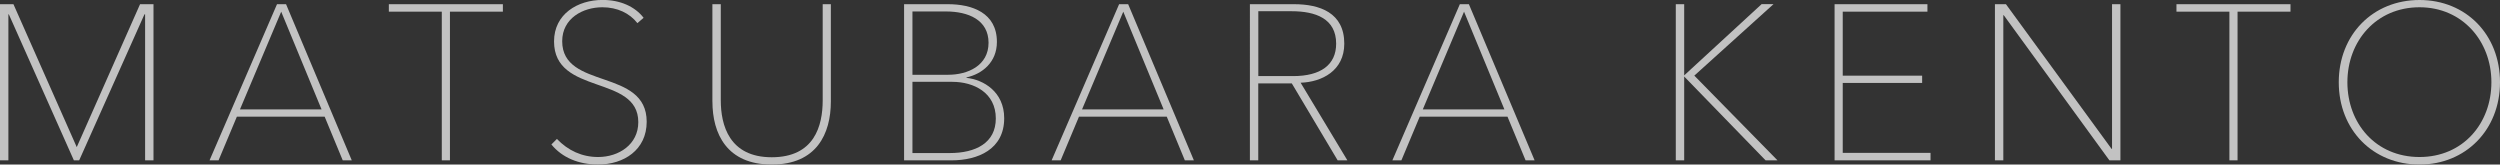 <?xml version="1.0" encoding="UTF-8"?>
<svg id="_レイヤー_2" data-name="レイヤー 2" xmlns="http://www.w3.org/2000/svg" viewBox="0 0 846.27 55.7">
  <rect x="0" y="0" width="846.27" height="55.7" fill="#333333" stroke="none"/>
  <defs>
    <style>
      .cls-1 {
        opacity: .7;
      }

      .cls-2 {
        fill: #fff;
        stroke-width: 0px;
      }
    </style>
  </defs>
  <g id="design">
    <g class="cls-1">
      <path class="cls-2" d="M0,1.42h4.55l21.43,48.38L47.41,1.42h4.55v52.86h-2.84V4.85h-.22l-22.1,49.43h-1.79L2.99,4.85h-.15v49.43H0V1.42Z"/>
      <path class="cls-2" d="M73.99,54.28h-3.06L93.77,1.42h3.06l22.25,52.86h-3.06l-6.12-14.78h-29.72l-6.2,14.78ZM81.23,37.03h27.62L95.19,3.96l-13.96,33.07Z"/>
      <path class="cls-2" d="M152.31,54.28h-2.76V3.96h-17.92V1.42h38.6v2.54h-17.92v50.32Z"/>
      <path class="cls-2" d="M215.77,7.84c-2.61-3.36-6.79-5.38-11.87-5.38-6.57,0-13.59,3.73-13.59,11.5,0,16.5,28.6,9.03,28.6,27.25,0,9.56-7.76,14.48-16.43,14.48-6.57,0-12.17-2.31-15.83-6.79l1.87-1.87c3.81,3.96,8.51,6.12,13.96,6.12,7.02,0,13.59-4.26,13.59-11.8,0-16.2-28.52-8.96-28.52-27.33,0-9.26,7.99-14.04,16.43-14.04,5.97,0,10.98,2.24,13.89,6.05l-2.09,1.79Z"/>
      <path class="cls-2" d="M241.15,34.34V1.42h2.84v32.55c0,8.36,2.84,19.26,17.25,19.26s17.25-10.6,17.25-19.26V1.42h2.76v32.93c0,10.98-4.85,21.35-20.01,21.35s-20.08-10.38-20.08-21.35Z"/>
      <path class="cls-2" d="M306.03,1.42h14.86c8.06,0,16.57,2.84,16.57,12.77,0,6.87-4.93,10.83-10.3,12.02v.15c5.75.6,12.77,4.7,12.77,13.66,0,10.53-8.88,14.26-17.84,14.26h-16.05V1.42ZM308.87,25.31h12.1c6.57,0,13.66-3.06,13.66-10.83s-6.87-10.6-14.41-10.6h-11.35v21.43ZM308.87,51.81h12.62c8.81,0,15.6-3.43,15.6-11.72,0-8.74-7.47-12.39-14.71-12.39h-13.51v24.12Z"/>
      <path class="cls-2" d="M359.04,54.28h-3.06L378.83,1.42h3.06l22.25,52.86h-3.06l-6.12-14.78h-29.72l-6.2,14.78ZM366.28,37.03h27.62l-13.66-33.07-13.96,33.07Z"/>
      <path class="cls-2" d="M425.94,54.28h-2.84V1.42h14.93c8.66,0,17.02,2.84,17.02,13.36,0,9.18-7.62,12.99-14.78,13.22l15.83,26.28h-3.29l-15.53-26.06h-11.35v26.06ZM425.94,25.76h11.8c9.33,0,14.56-3.81,14.56-10.98,0-8.51-7.02-10.98-15.08-10.98h-11.27v21.95Z"/>
      <path class="cls-2" d="M474.39,54.28h-3.06L494.17,1.42h3.06l22.25,52.86h-3.06l-6.12-14.78h-29.72l-6.2,14.78ZM481.63,37.03h27.62l-13.66-33.07-13.96,33.07Z"/>
      <path class="cls-2" d="M570.1,25.53l26.21-24.12h4.03l-26.8,24.19,28.15,28.67h-4.03l-27.55-28.37v28.37h-2.84V1.42h2.84v24.12Z"/>
      <path class="cls-2" d="M623.78,51.74h29.72v2.54h-32.48V1.42h31.43v2.54h-28.67v21.65h26.88v2.46h-26.88v23.67Z"/>
      <path class="cls-2" d="M714.79,50.4h.15V1.42h2.84v52.86h-3.73l-35.76-49.13h-.15v49.13h-2.84V1.42h3.73l35.76,48.98Z"/>
      <path class="cls-2" d="M757.43,54.28h-2.76V3.96h-17.92V1.42h38.6v2.54h-17.92v50.32Z"/>
      <path class="cls-2" d="M819.02,55.7c-15.75,0-27.33-11.72-27.33-27.85s11.57-27.85,27.33-27.85,27.25,11.72,27.25,27.85-11.65,27.85-27.25,27.85ZM819.02,2.46c-14.63,0-24.41,11.42-24.41,25.38s9.63,25.31,24.41,25.31,24.34-11.42,24.34-25.31-9.78-25.38-24.34-25.38Z"/>
    </g>
  </g>
</svg>